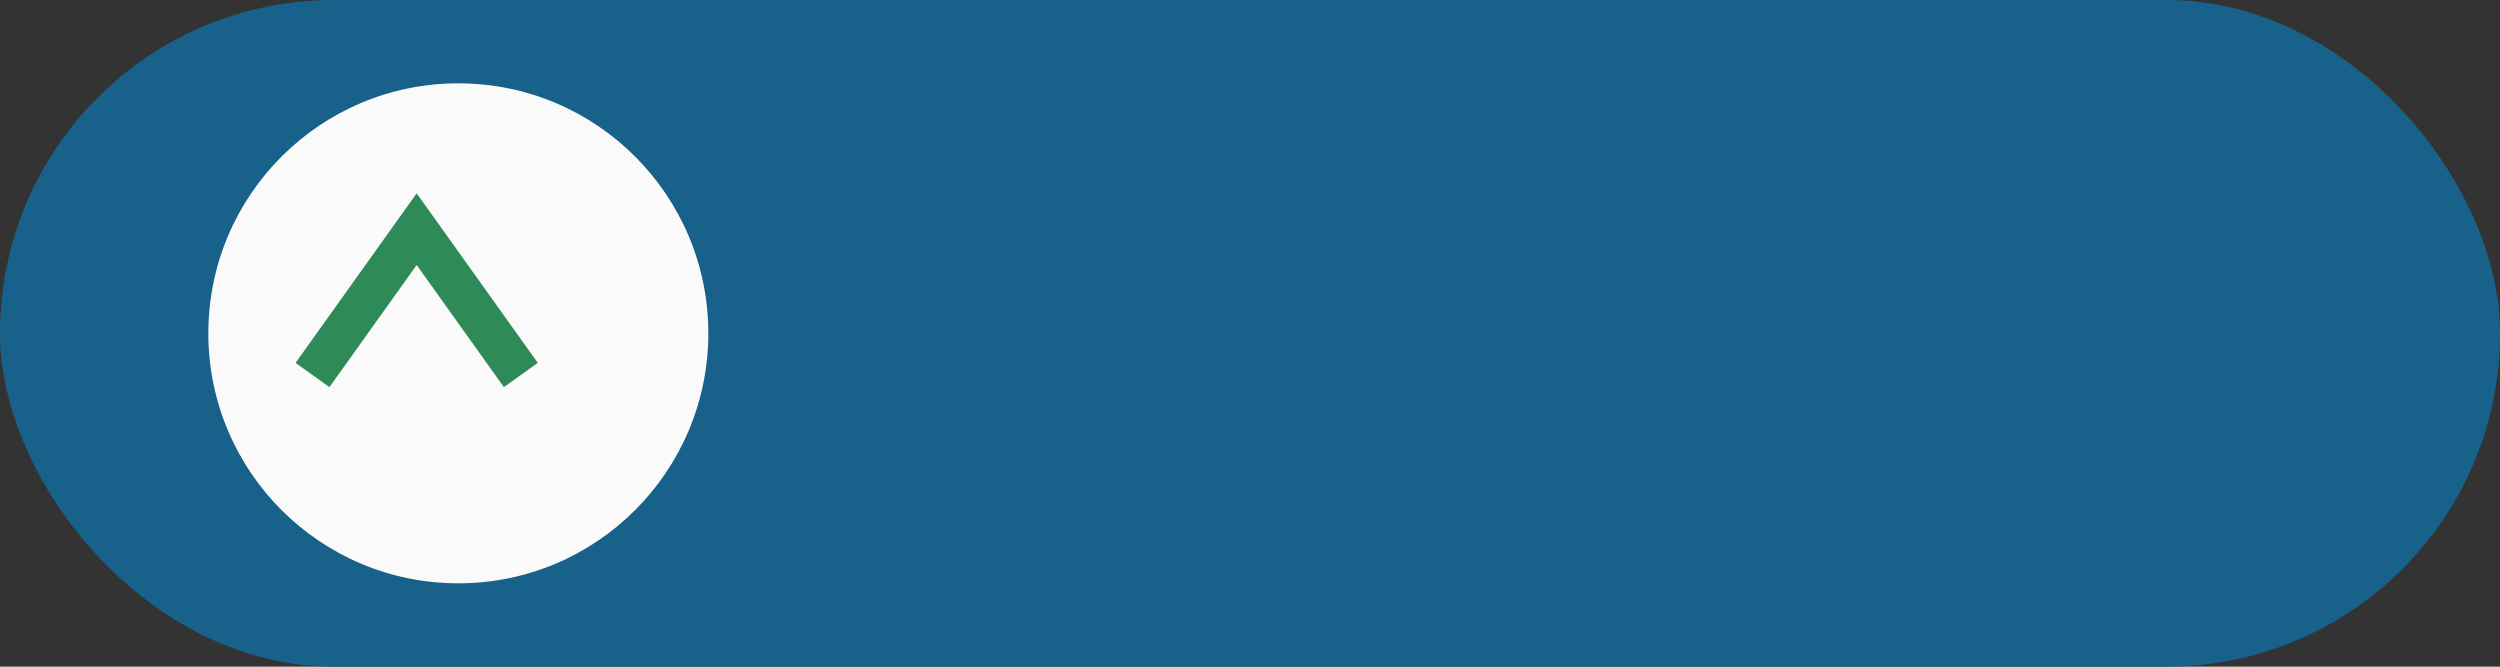 <svg xmlns="http://www.w3.org/2000/svg" width="120" height="32" viewBox="0 0 120 32"><rect x="0" y="0" width="120" height="32" fill="#333333" stroke="none"/><rect fill="#17618a" rx="16" width="120" height="32"/><circle cx="22" cy="16" r="12" fill="#fafafa"/><path d="M15 18l5-7 5 7" stroke="#2e8b57" stroke-width="2" fill="none"/></svg>